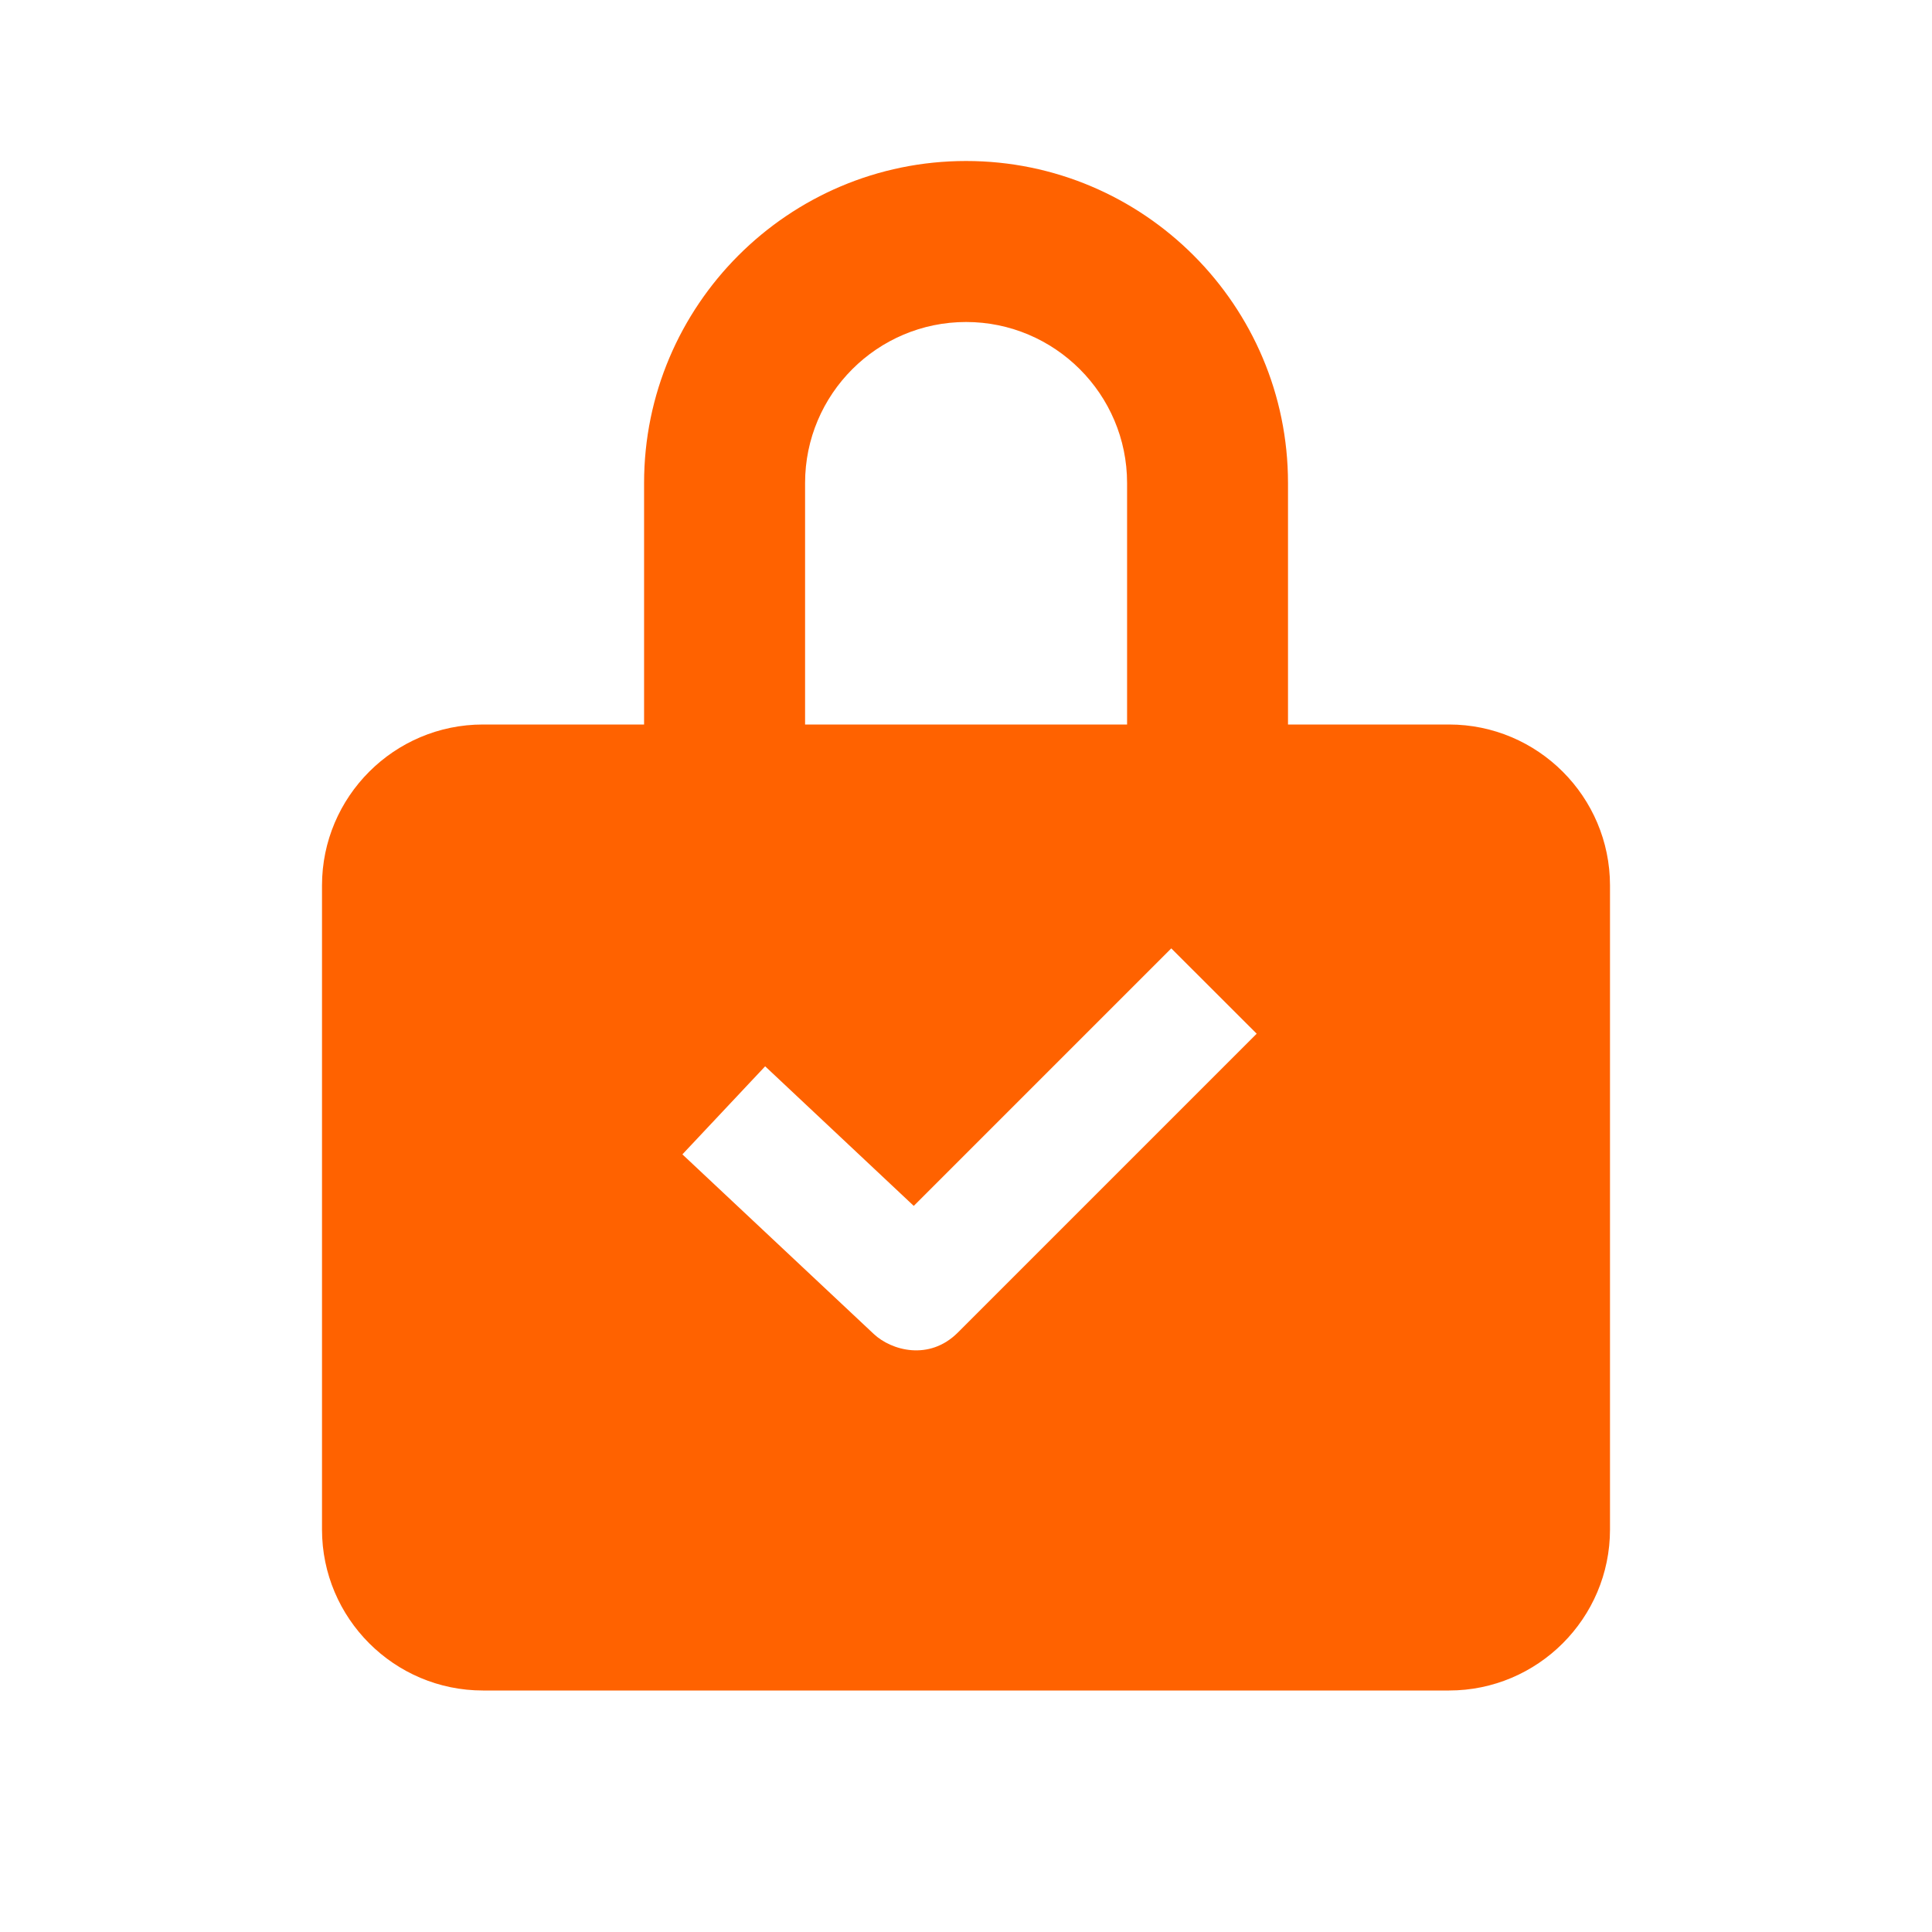 <?xml version="1.0" encoding="UTF-8"?>
<svg width="24px" height="24px" viewBox="0 0 24 24" version="1.1" xmlns="http://www.w3.org/2000/svg" xmlns:xlink="http://www.w3.org/1999/xlink">
    <title>Functionalities / Lock_Confirmation_Filledin</title>
    <g id="Functionalities-/-Lock_Confirmation_Filledin" stroke="none" stroke-width="1" fill="none" fill-rule="evenodd">
        <path d="M11.898,16.554 C11.543,16.909 11.072,16.776 10.854,16.571 L8.477,14.34 L9.505,13.246 L11.351,14.98 L14.55,11.781 L15.611,12.841 L11.898,16.554 Z M10.001,6 C10.001,4.897 10.898,4 12.001,4 C13.102,4 14.001,4.897 14.001,6 L14.001,9 L10.001,9 L10.001,6 Z M18,9 L16,9 L16,6 C16,3.795 14.207,2 12.001,2 C9.793,2 8.001,3.795 8.001,6 L8.001,9 L6,9 C4.897,9 4,9.897 4,11 L4,19 C4,20.103 4.897,21 6,21 L18,21 C19.102,21 20,20.103 20,19 L20,11 C20,9.897 19.102,9 18,9 L18,9 Z" id="Lock_Confirmation_Filledin" fill="#FF6200"></path>
    </g>
</svg>